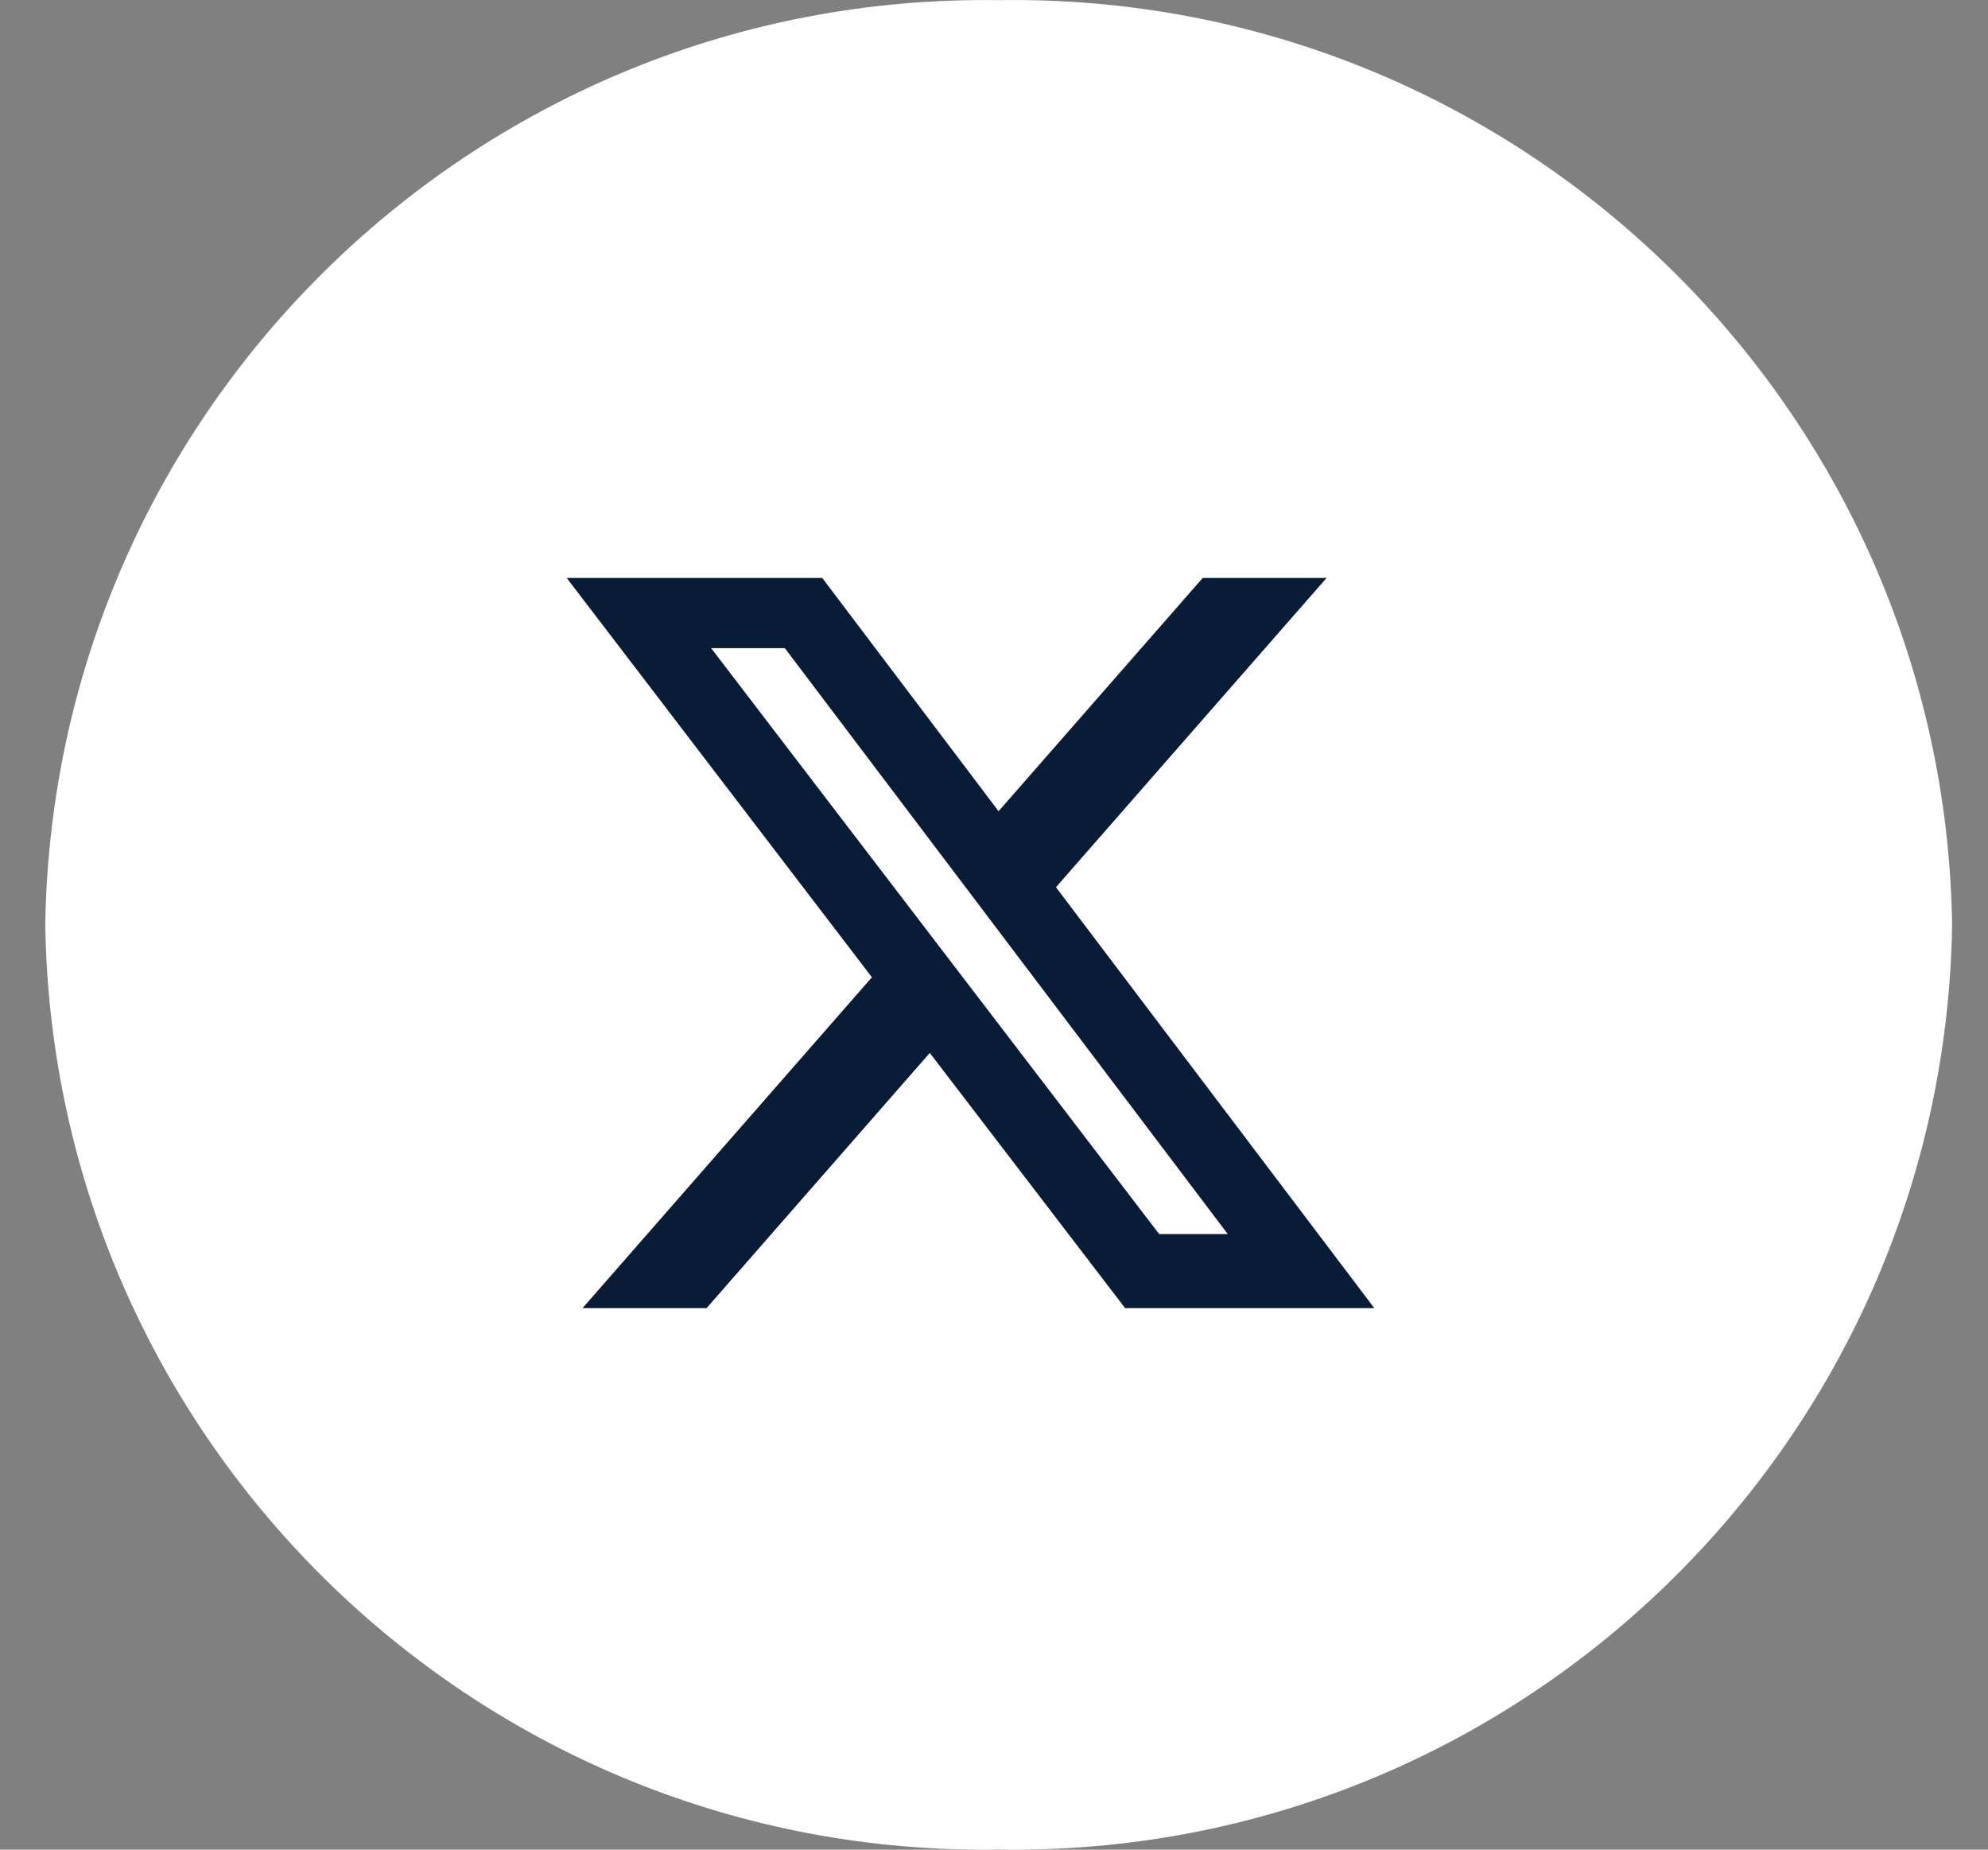 <svg width="43" height="40" viewBox="0 0 43 40" fill="none" xmlns="http://www.w3.org/2000/svg">
<rect x="0" y="0" width="43" height="40" fill="#808080" stroke="none"/>
<path d="M21.601 0.003C32.812 -0.172 42.049 8.789 42.224 20C42.049 31.211 32.812 40.172 21.601 39.998C10.39 40.172 1.154 31.211 0.979 20C1.154 8.789 10.39 -0.16 21.601 0.003Z" fill="white"/>
<g clip-path="url(#clip0_162_14774)">
<path d="M26.014 12.499H28.693L22.84 19.187L29.726 28.289H24.336L20.111 22.77L15.283 28.289H12.6L18.859 21.134L12.258 12.499H17.785L21.599 17.543L26.014 12.499ZM25.072 26.687H26.556L16.976 14.017H15.382L25.072 26.687Z" fill="#091C37"/>
</g>
<defs>
<clipPath id="clip0_162_14774">
<rect width="17.498" height="15.79" fill="white" transform="translate(12.227 12.498)"/>
</clipPath>
</defs>
</svg>
